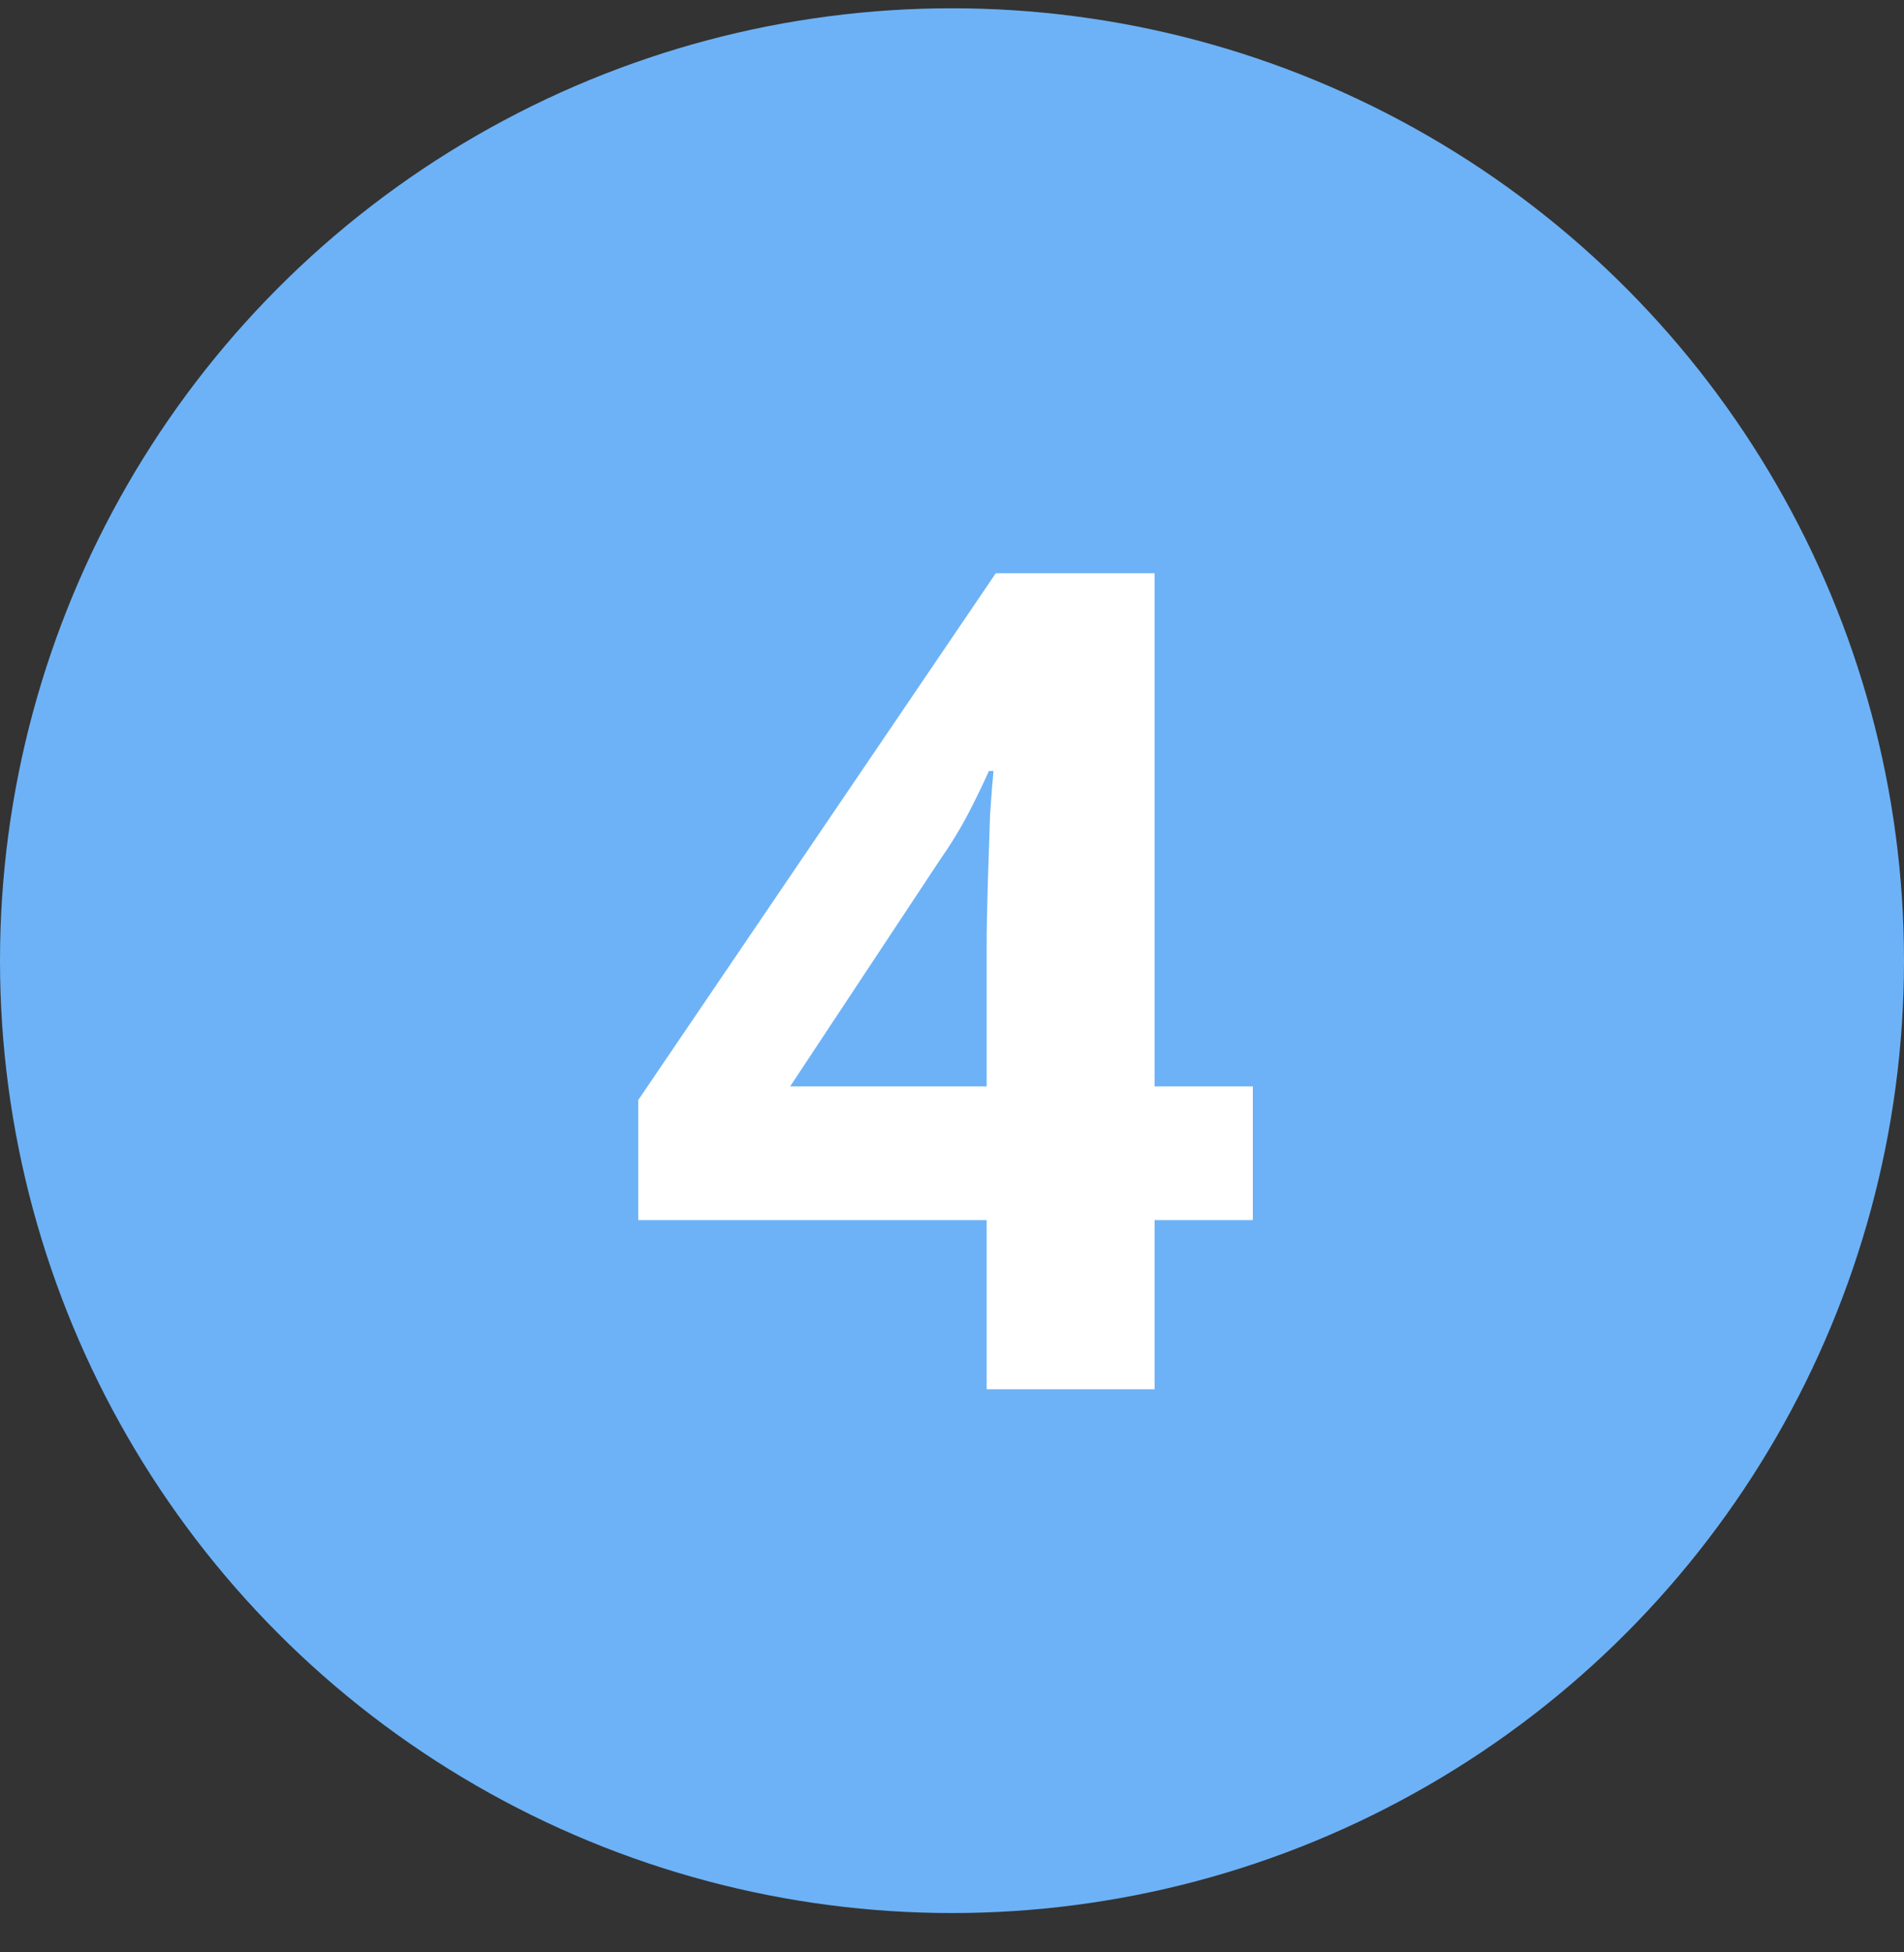 <?xml version="1.0" encoding="UTF-8"?> <svg xmlns="http://www.w3.org/2000/svg" width="40" height="41" viewBox="0 0 40 41" fill="none"><rect x="0" y="0" width="40" height="41" fill="#333333" stroke="none"/> <circle cx="20" cy="20.174" r="20" fill="#6DB2F7"></circle> <path d="M26.32 25.622H24.256V29.174H20.728V25.622H13.408V23.102L20.92 12.038H24.256V22.814H26.32V25.622ZM20.728 19.91C20.728 19.542 20.736 19.094 20.752 18.566C20.768 18.038 20.784 17.55 20.8 17.102C20.832 16.638 20.856 16.334 20.872 16.19H20.776C20.632 16.51 20.48 16.822 20.32 17.126C20.16 17.43 19.968 17.742 19.744 18.062L16.6 22.814H20.728V19.91Z" fill="white"></path> </svg> 